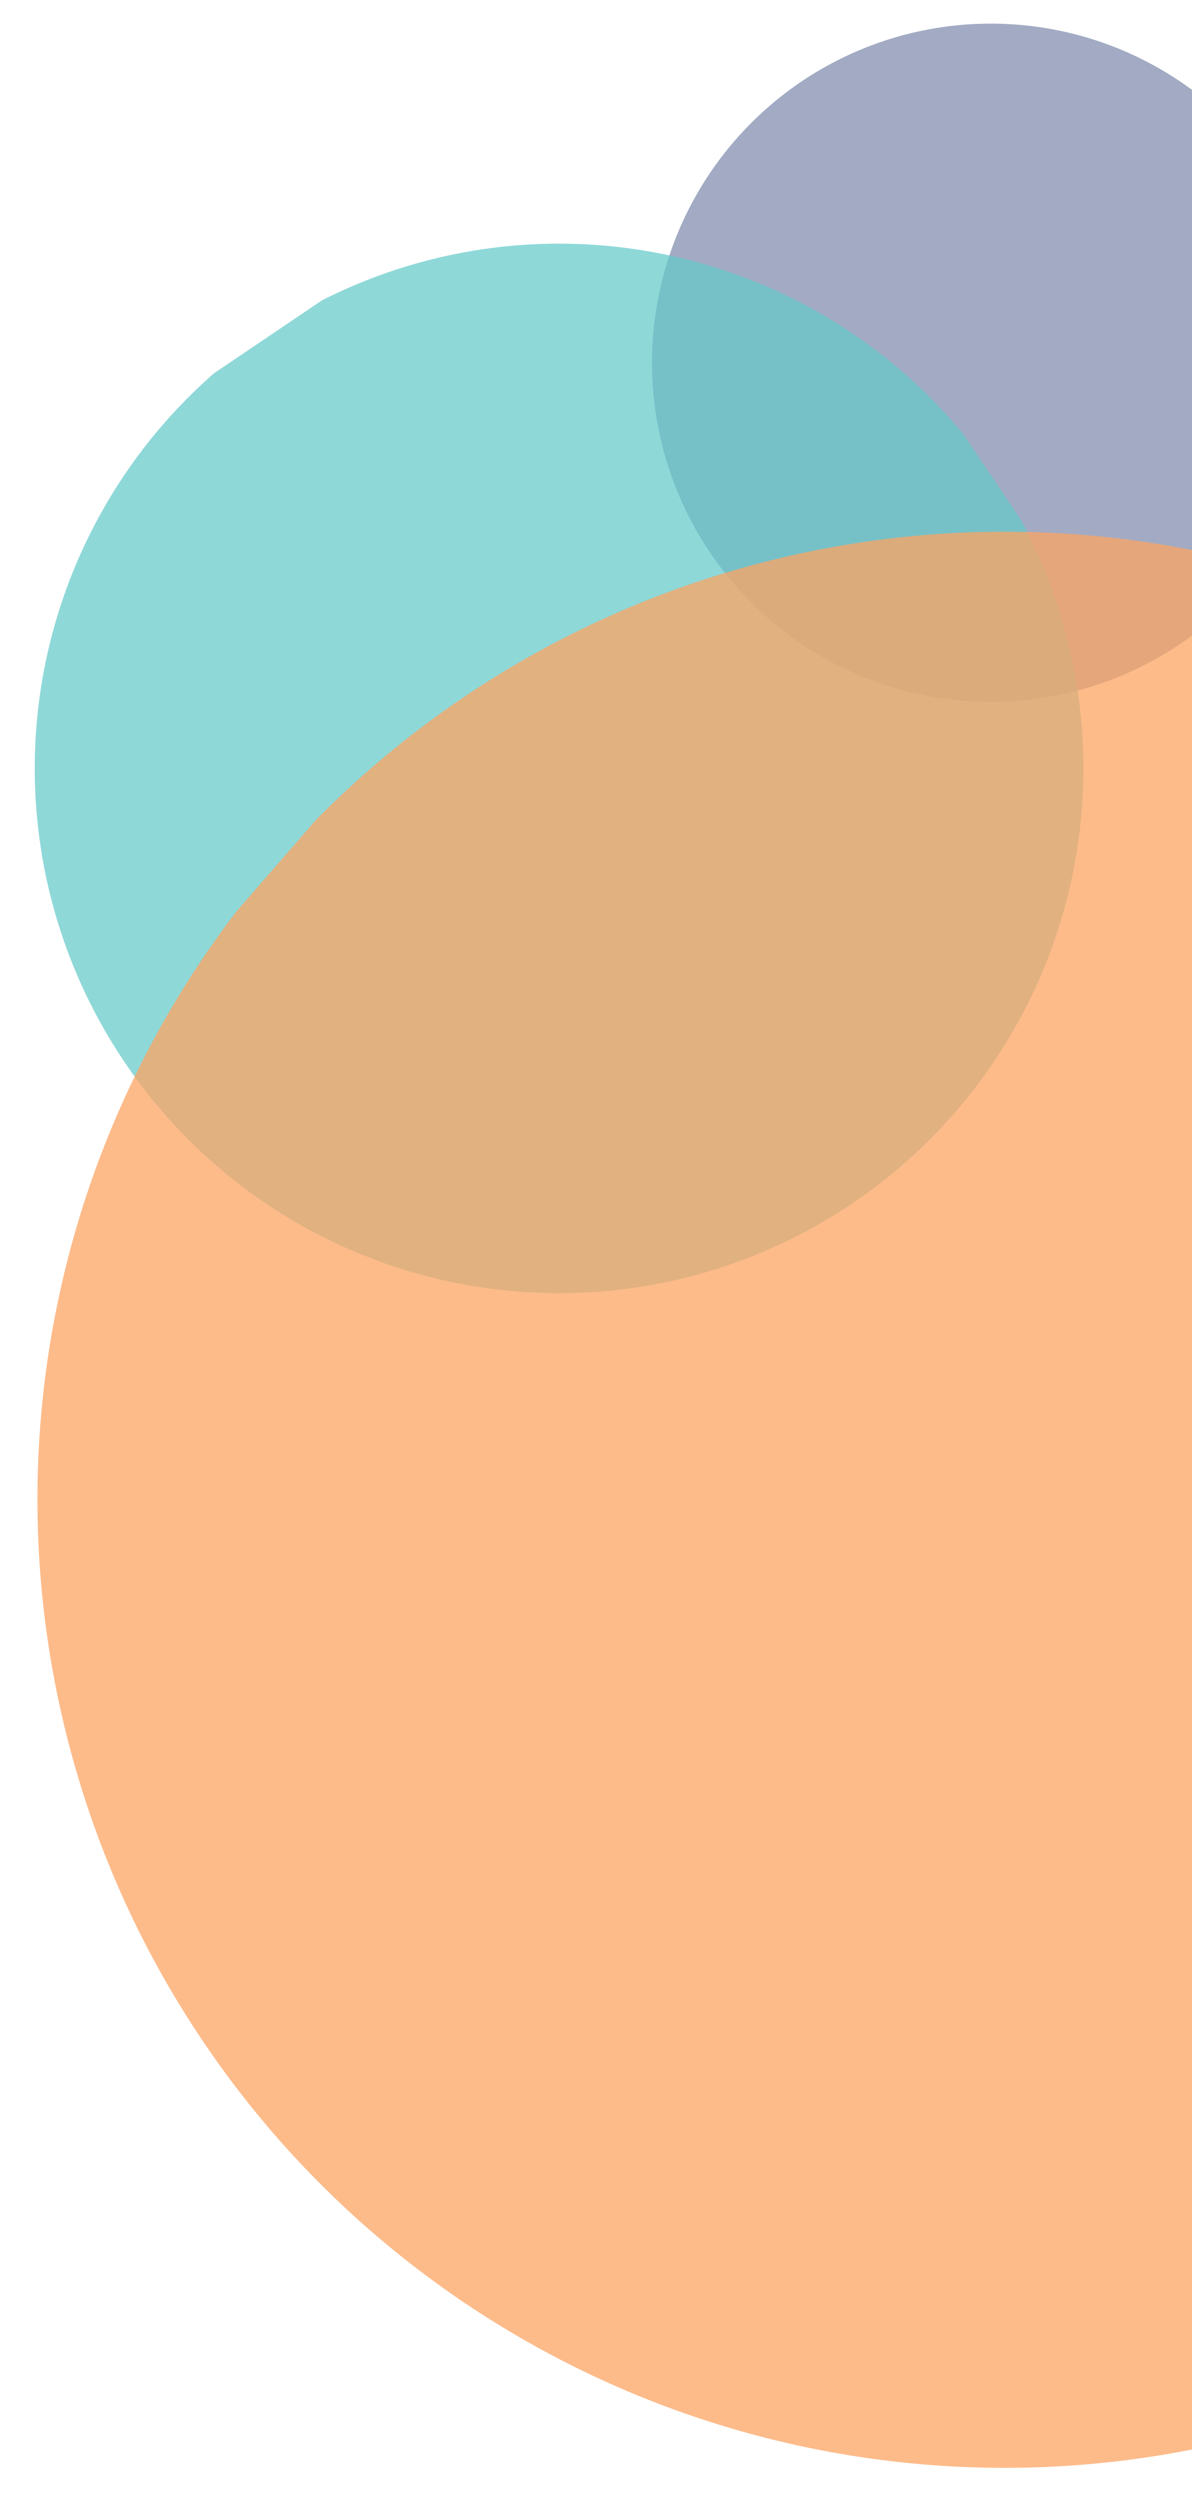 <svg xmlns="http://www.w3.org/2000/svg" xmlns:xlink="http://www.w3.org/1999/xlink" width="144.606" height="303.025" viewBox="0 0 144.606 303.025">
  <defs>
    <clipPath id="clip-path">
      <rect id="Rectangle_9264" data-name="Rectangle 9264" width="144.606" height="303.025" transform="translate(255.606 311.025) rotate(180)" fill="#415271"/>
    </clipPath>
    <clipPath id="clip-path-2">
      <rect id="Rectangle_8241" data-name="Rectangle 8241" width="82.215" height="82.215" fill="#7f8cad"/>
    </clipPath>
    <clipPath id="clip-path-3">
      <rect id="Rectangle_8243" data-name="Rectangle 8243" width="127.21" height="127.211" fill="#65c9c9"/>
    </clipPath>
    <clipPath id="clip-path-4">
      <rect id="Rectangle_8242" data-name="Rectangle 8242" width="234.654" height="234.651" fill="#fca463"/>
    </clipPath>
  </defs>
  <g id="right_circle_element" data-name="right circle element" transform="translate(-111 -8)" clip-path="url(#clip-path)">
    <g id="bubbles3" transform="translate(133.577 393.757) rotate(-109)">
      <g id="Group_4149" data-name="Group 4149" transform="matrix(0.259, 0.966, -0.966, 0.259, 320.445, 153.224)" opacity="0.729">
        <g id="Group_4148" data-name="Group 4148" transform="translate(0 0)">
          <g id="Group_4147" data-name="Group 4147" clip-path="url(#clip-path-2)">
            <path id="Path_4009" data-name="Path 4009" d="M75.792,63.161h0A41.1,41.1,0,0,1,6.423,19.054h0A41.1,41.1,0,0,1,75.792,63.161" transform="translate(0 0)" fill="#7f8cad"/>
          </g>
        </g>
      </g>
      <g id="Group_4155" data-name="Group 4155" transform="matrix(0.259, 0.966, -0.966, 0.259, 306.351, 59.954)" opacity="0.729">
        <g id="Group_4154" data-name="Group 4154" transform="translate(0 0)">
          <g id="Group_4153" data-name="Group 4153" transform="translate(0)" clip-path="url(#clip-path-3)">
            <path id="Path_4011" data-name="Path 4011" d="M117.273,97.729h0A63.6,63.6,0,0,1,9.938,29.482h0A63.6,63.6,0,1,1,117.273,97.729" transform="translate(0 0)" fill="#65c9c9"/>
          </g>
        </g>
      </g>
      <g id="Group_4152" data-name="Group 4152" transform="translate(203.214 0) rotate(60)" opacity="0.75">
        <g id="Group_4151" data-name="Group 4151" transform="translate(0)">
          <g id="Mask_Group_101" data-name="Mask Group 101" clip-path="url(#clip-path-4)">
            <path id="Path_4010" data-name="Path 4010" d="M216.322,180.271h0A117.312,117.312,0,0,1,18.331,54.383h0a117.312,117.312,0,1,1,197.99,125.889" transform="translate(0 0)" fill="#fca463"/>
          </g>
        </g>
      </g>
    </g>
  </g>
</svg>

